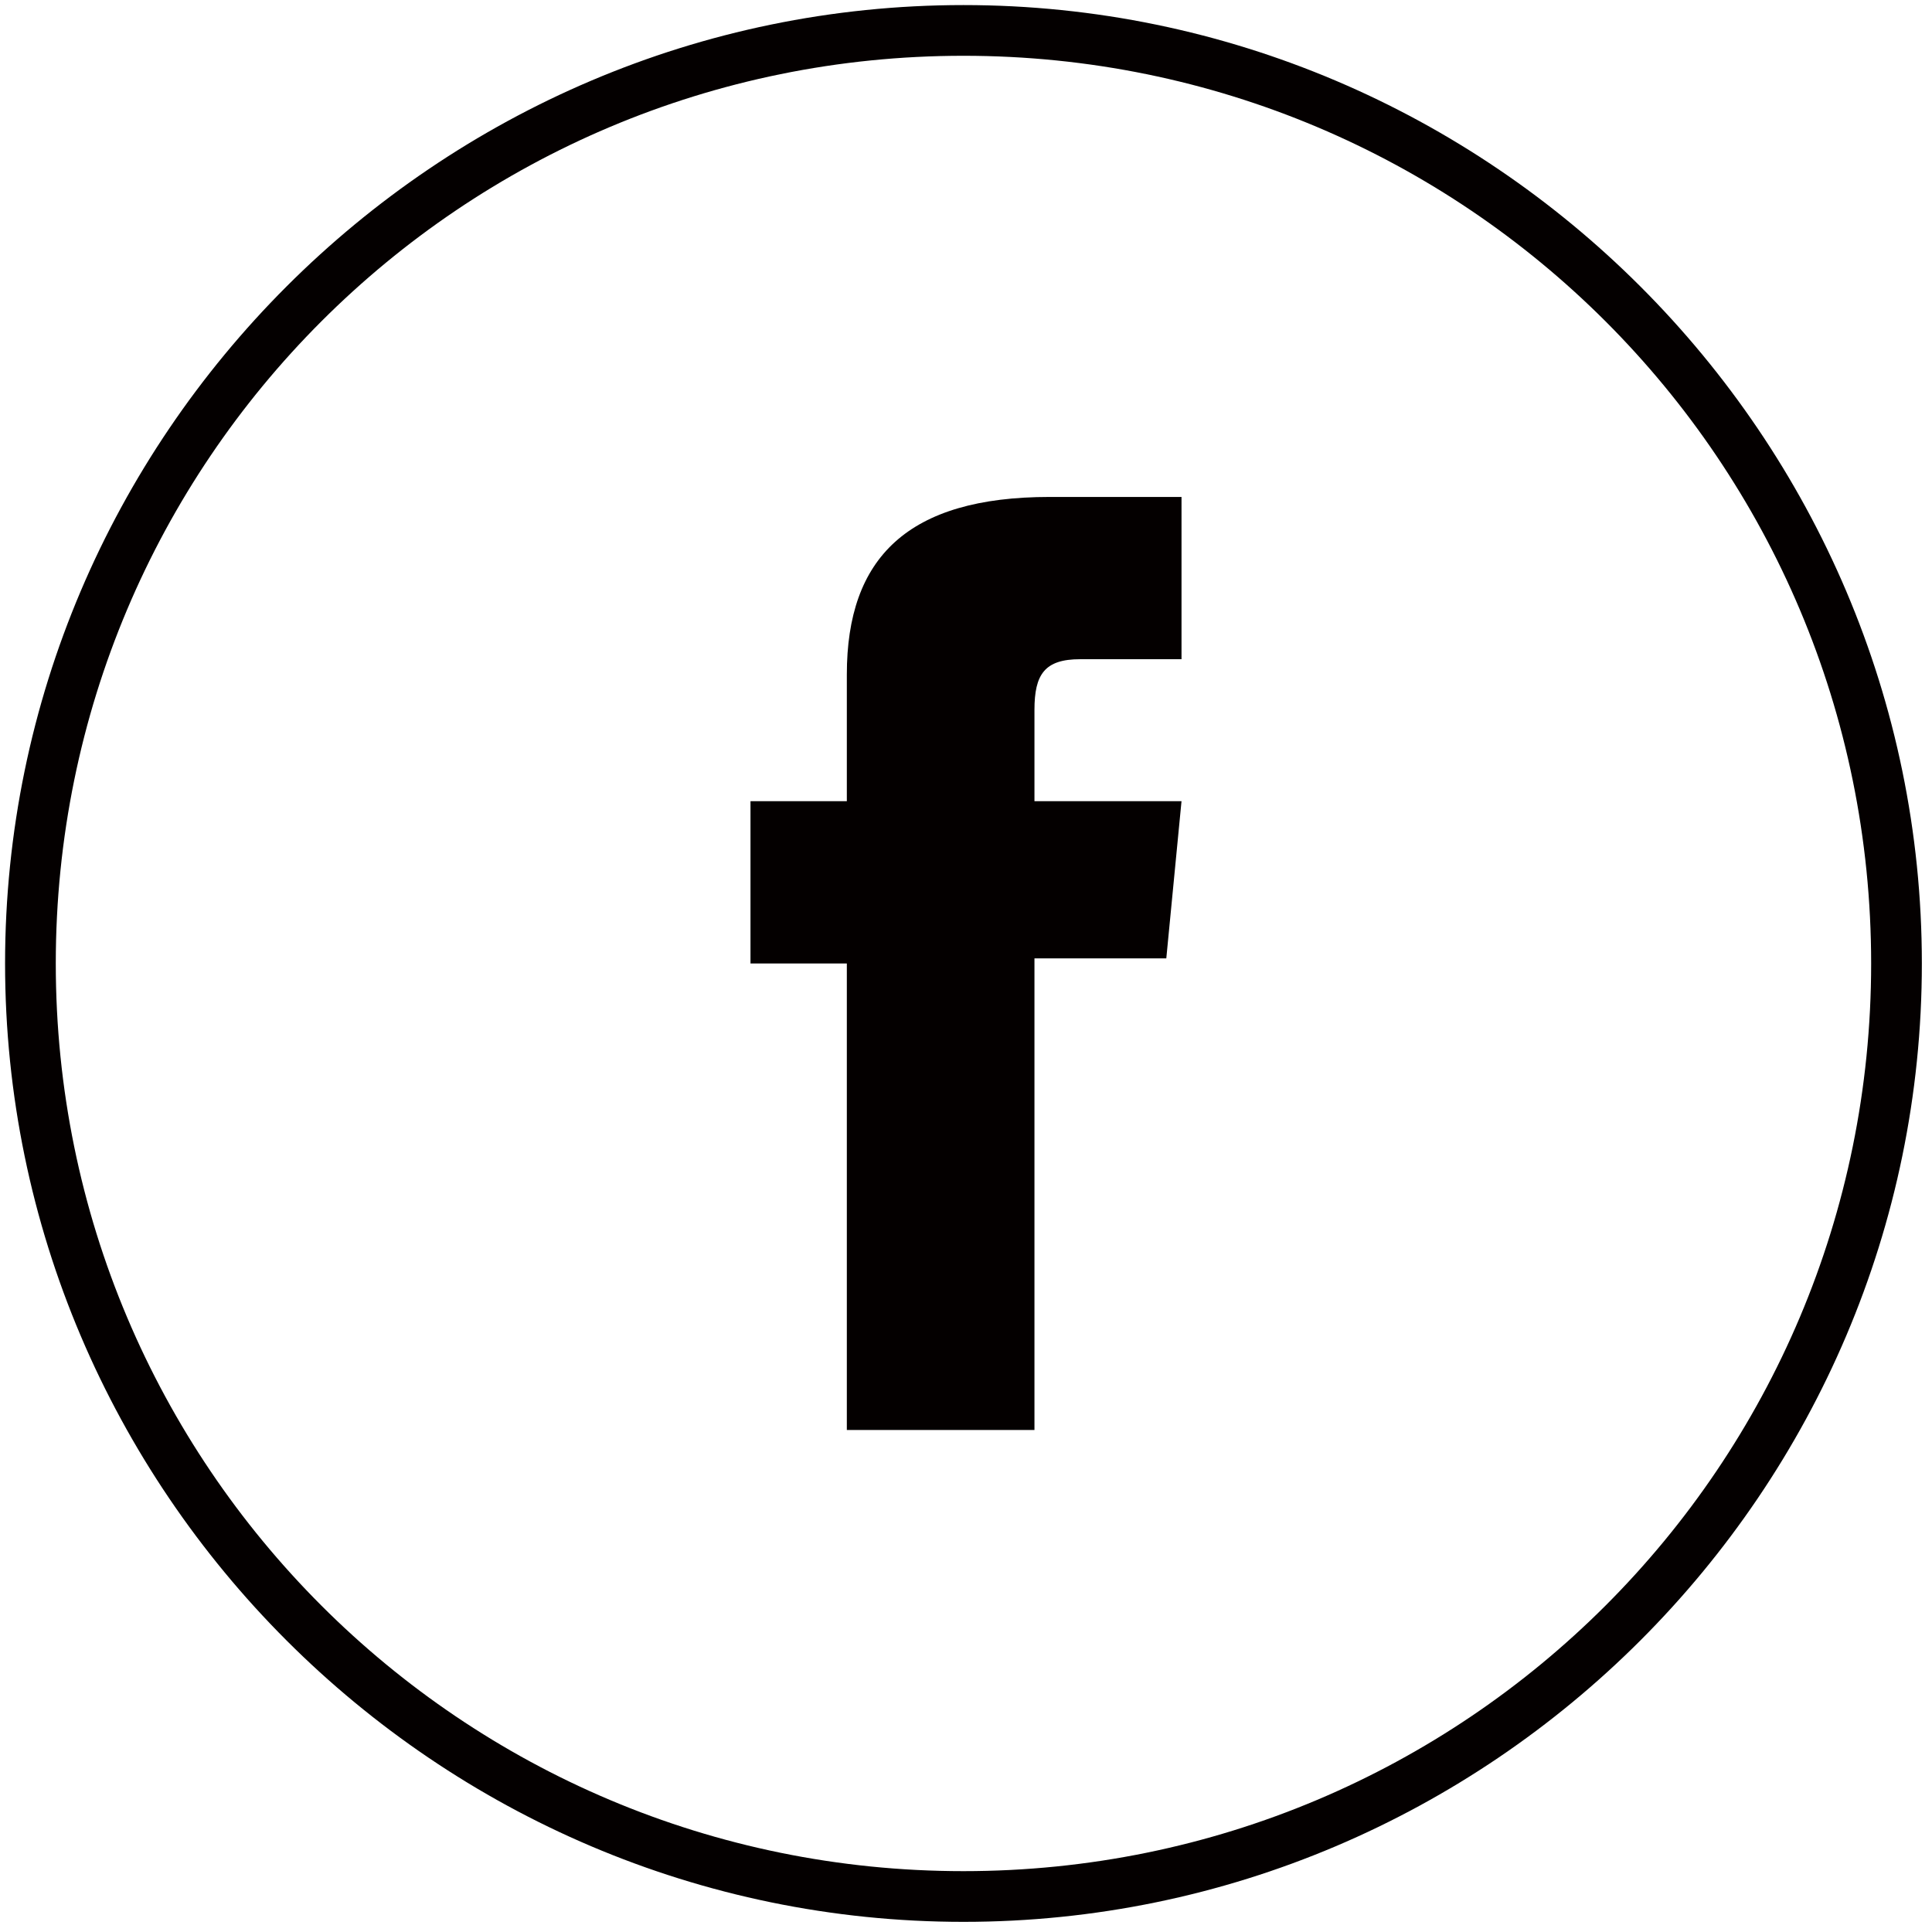 <?xml version="1.0" encoding="utf-8"?>
<!-- Generator: Adobe Illustrator 22.1.0, SVG Export Plug-In . SVG Version: 6.00 Build 0)  -->
<svg version="1.1" id="レイヤー_1" xmlns="http://www.w3.org/2000/svg" xmlns:xlink="http://www.w3.org/1999/xlink" x="0px"
	 y="0px" width="38.1px" height="38.1px" viewBox="0 0 38.1 38.1" style="enable-background:new 0 0 38.1 38.1;"
	 xml:space="preserve">
<style type="text/css">
	.st0{fill:#040000;}
</style>
<title>i_fb</title>
<path class="st0" d="M19,37.9C8.6,37.9,0.1,29.4,0.1,19S8.6,0.1,19,0.1S37.9,8.6,37.9,19S29.4,37.9,19,37.9z M19,1.1
	C9.1,1.1,1.1,9.1,1.1,19s8,17.9,17.9,17.9s17.9-8,17.9-17.9S28.9,1.1,19,1.1z"/>
<path class="st0" d="M23.3,13h-2c-0.7,0-0.9,0.3-0.9,1v1.8h2.9L23,18.9h-2.6v9.3h-3.7V19h-1.9v-3.2h1.9v-2.5c0-2.3,1.2-3.5,4-3.5
	h2.6L23.3,13L23.3,13z"/>
</svg>
